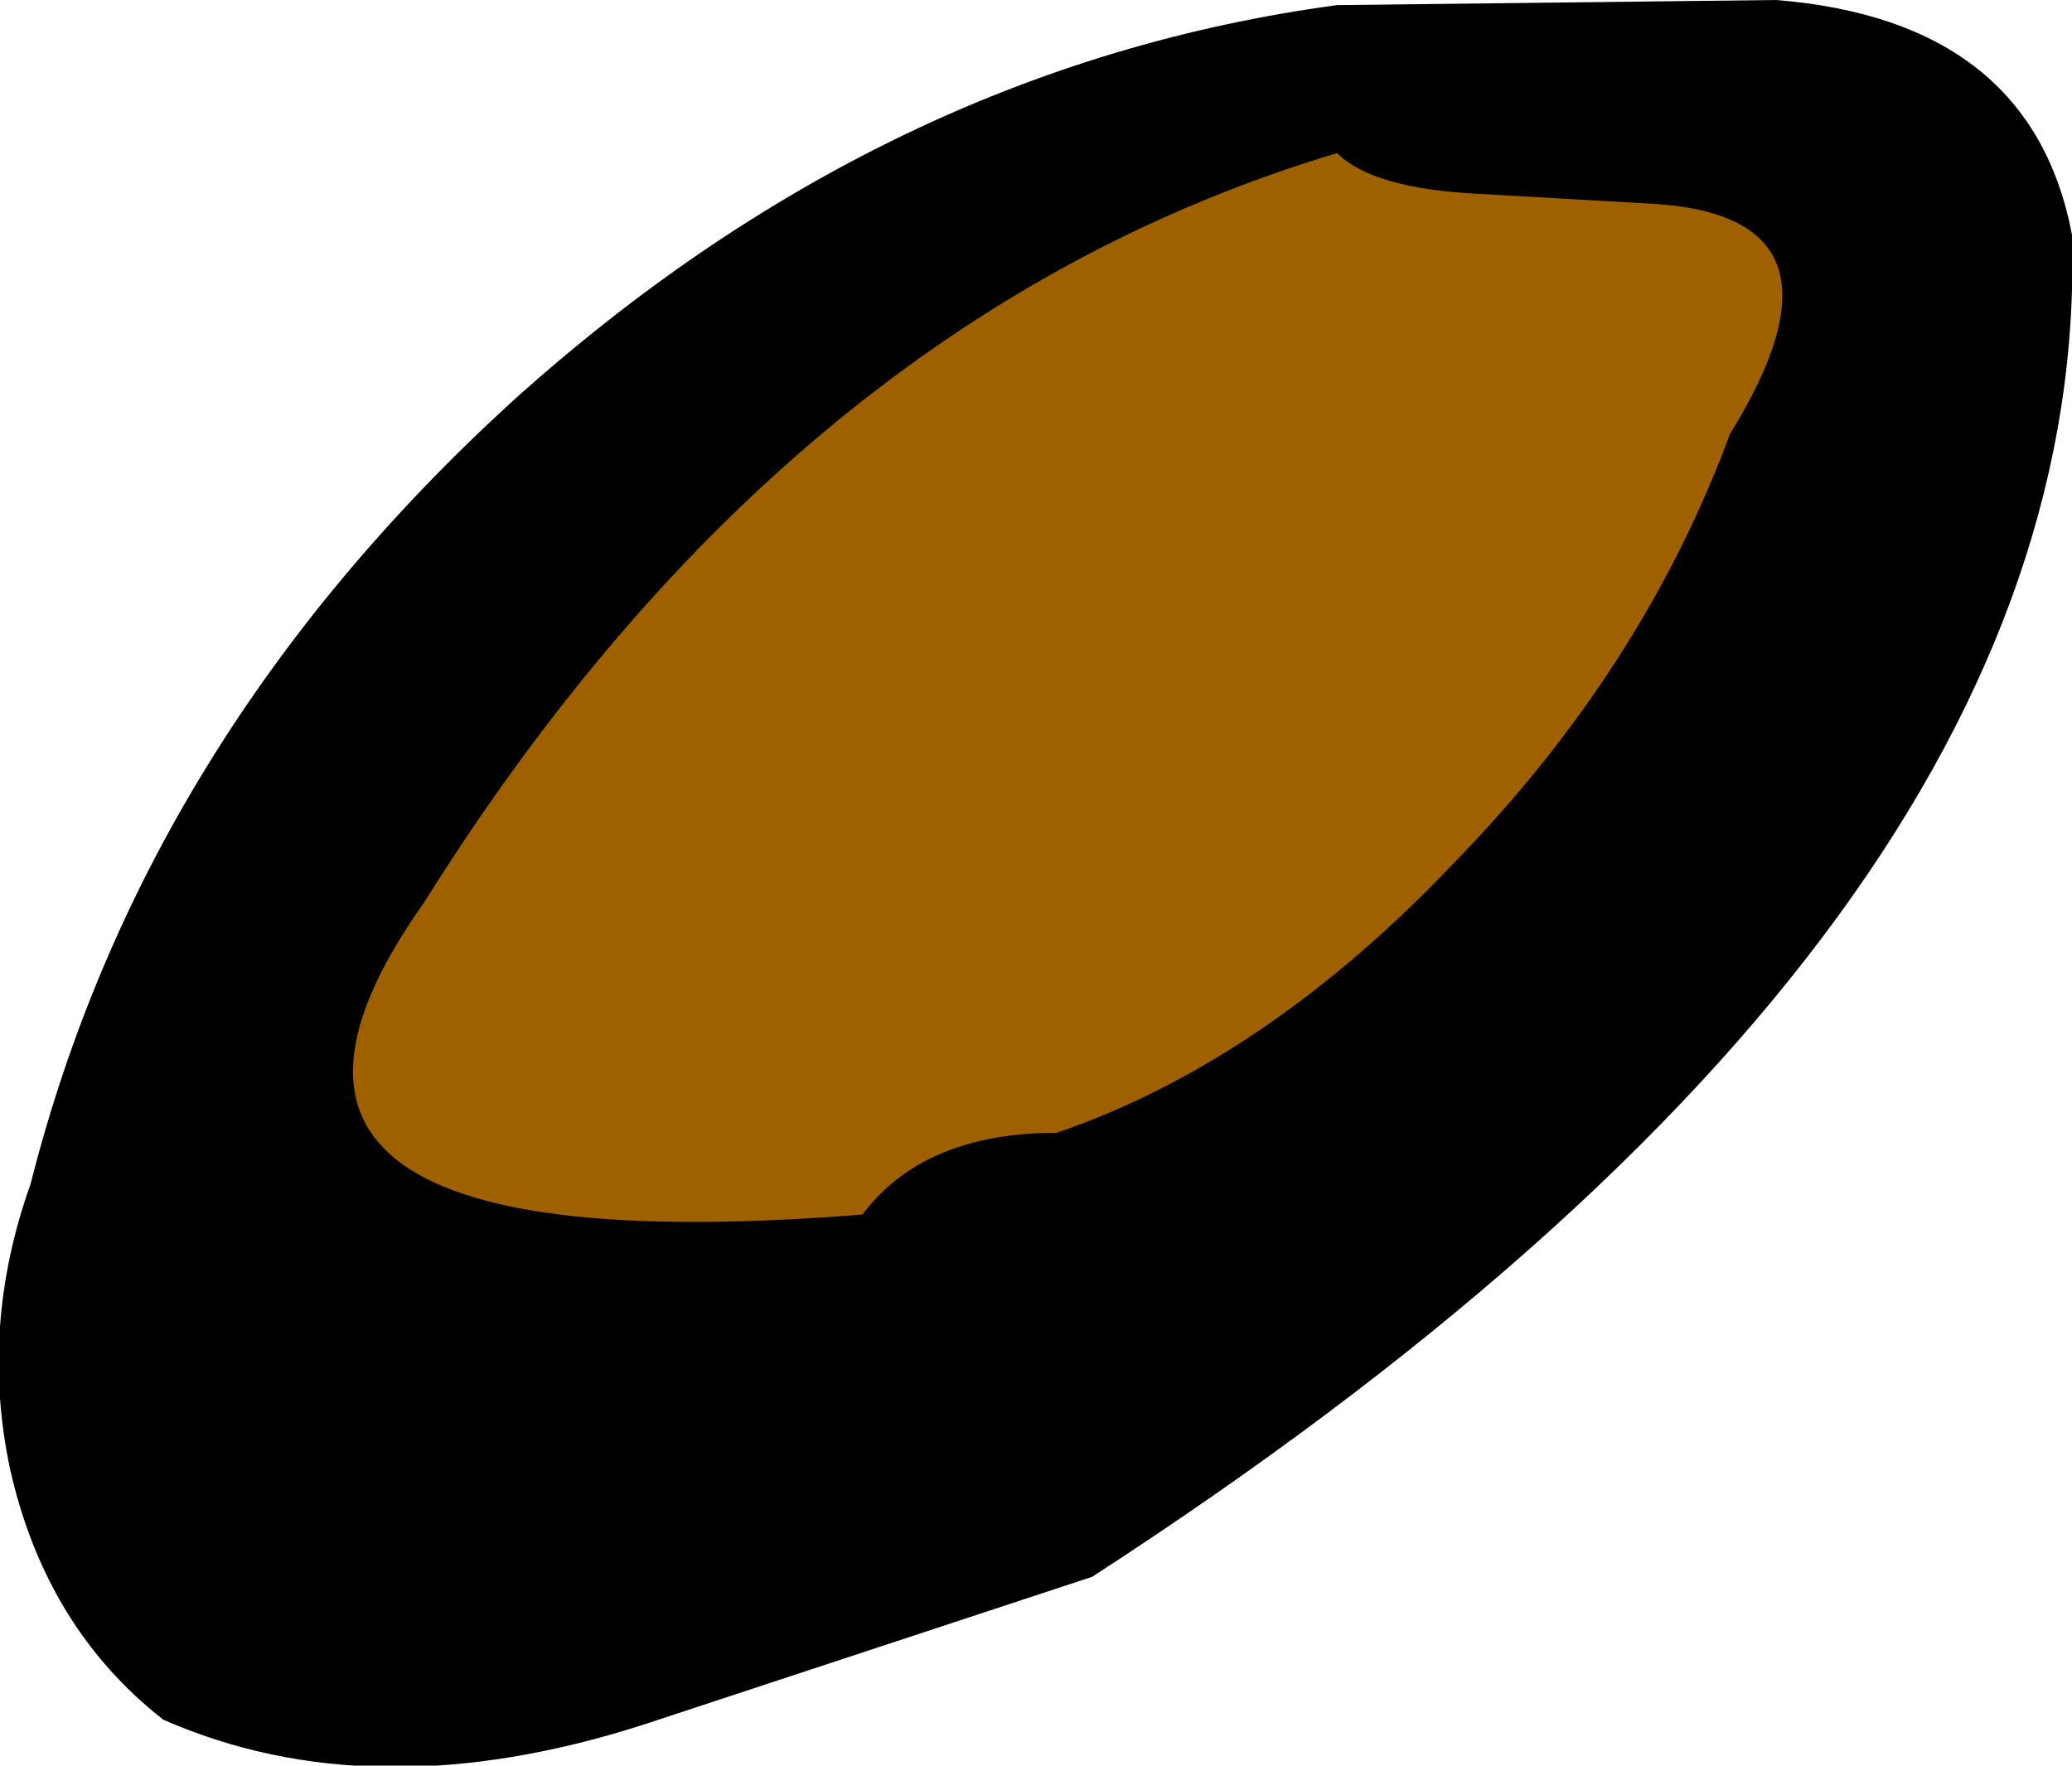 <?xml version="1.0" encoding="UTF-8" standalone="no"?>
<svg xmlns:xlink="http://www.w3.org/1999/xlink" height="17.3px" width="20.3px" xmlns="http://www.w3.org/2000/svg">
  <g transform="matrix(1.0, 0.0, 0.0, 1.0, 9.65, -50.8)">
    <path d="M7.75 50.8 Q10.25 51.0 10.65 53.1 10.85 59.9 1.05 66.25 L-3.35 67.7 Q-6.0 68.55 -8.05 67.65 -9.2 66.75 -9.55 65.2 -9.85 63.8 -9.35 62.4 -8.25 58.05 -4.65 54.75 -1.0 51.45 3.45 50.85 L7.75 50.8" fill="#000000" fill-rule="evenodd" stroke="none"/>
    <path d="M7.3 55.05 Q6.45 57.35 4.6 59.25 2.75 61.2 0.7 61.9 -0.6 61.9 -1.2 62.7 -8.05 63.25 -5.5 59.65 -1.9 53.9 3.45 52.3 3.8 52.65 4.85 52.7 L6.6 52.8 Q8.6 52.95 7.3 55.05" fill="#9f6100" fill-rule="evenodd" stroke="none"/>
  </g>
</svg>
